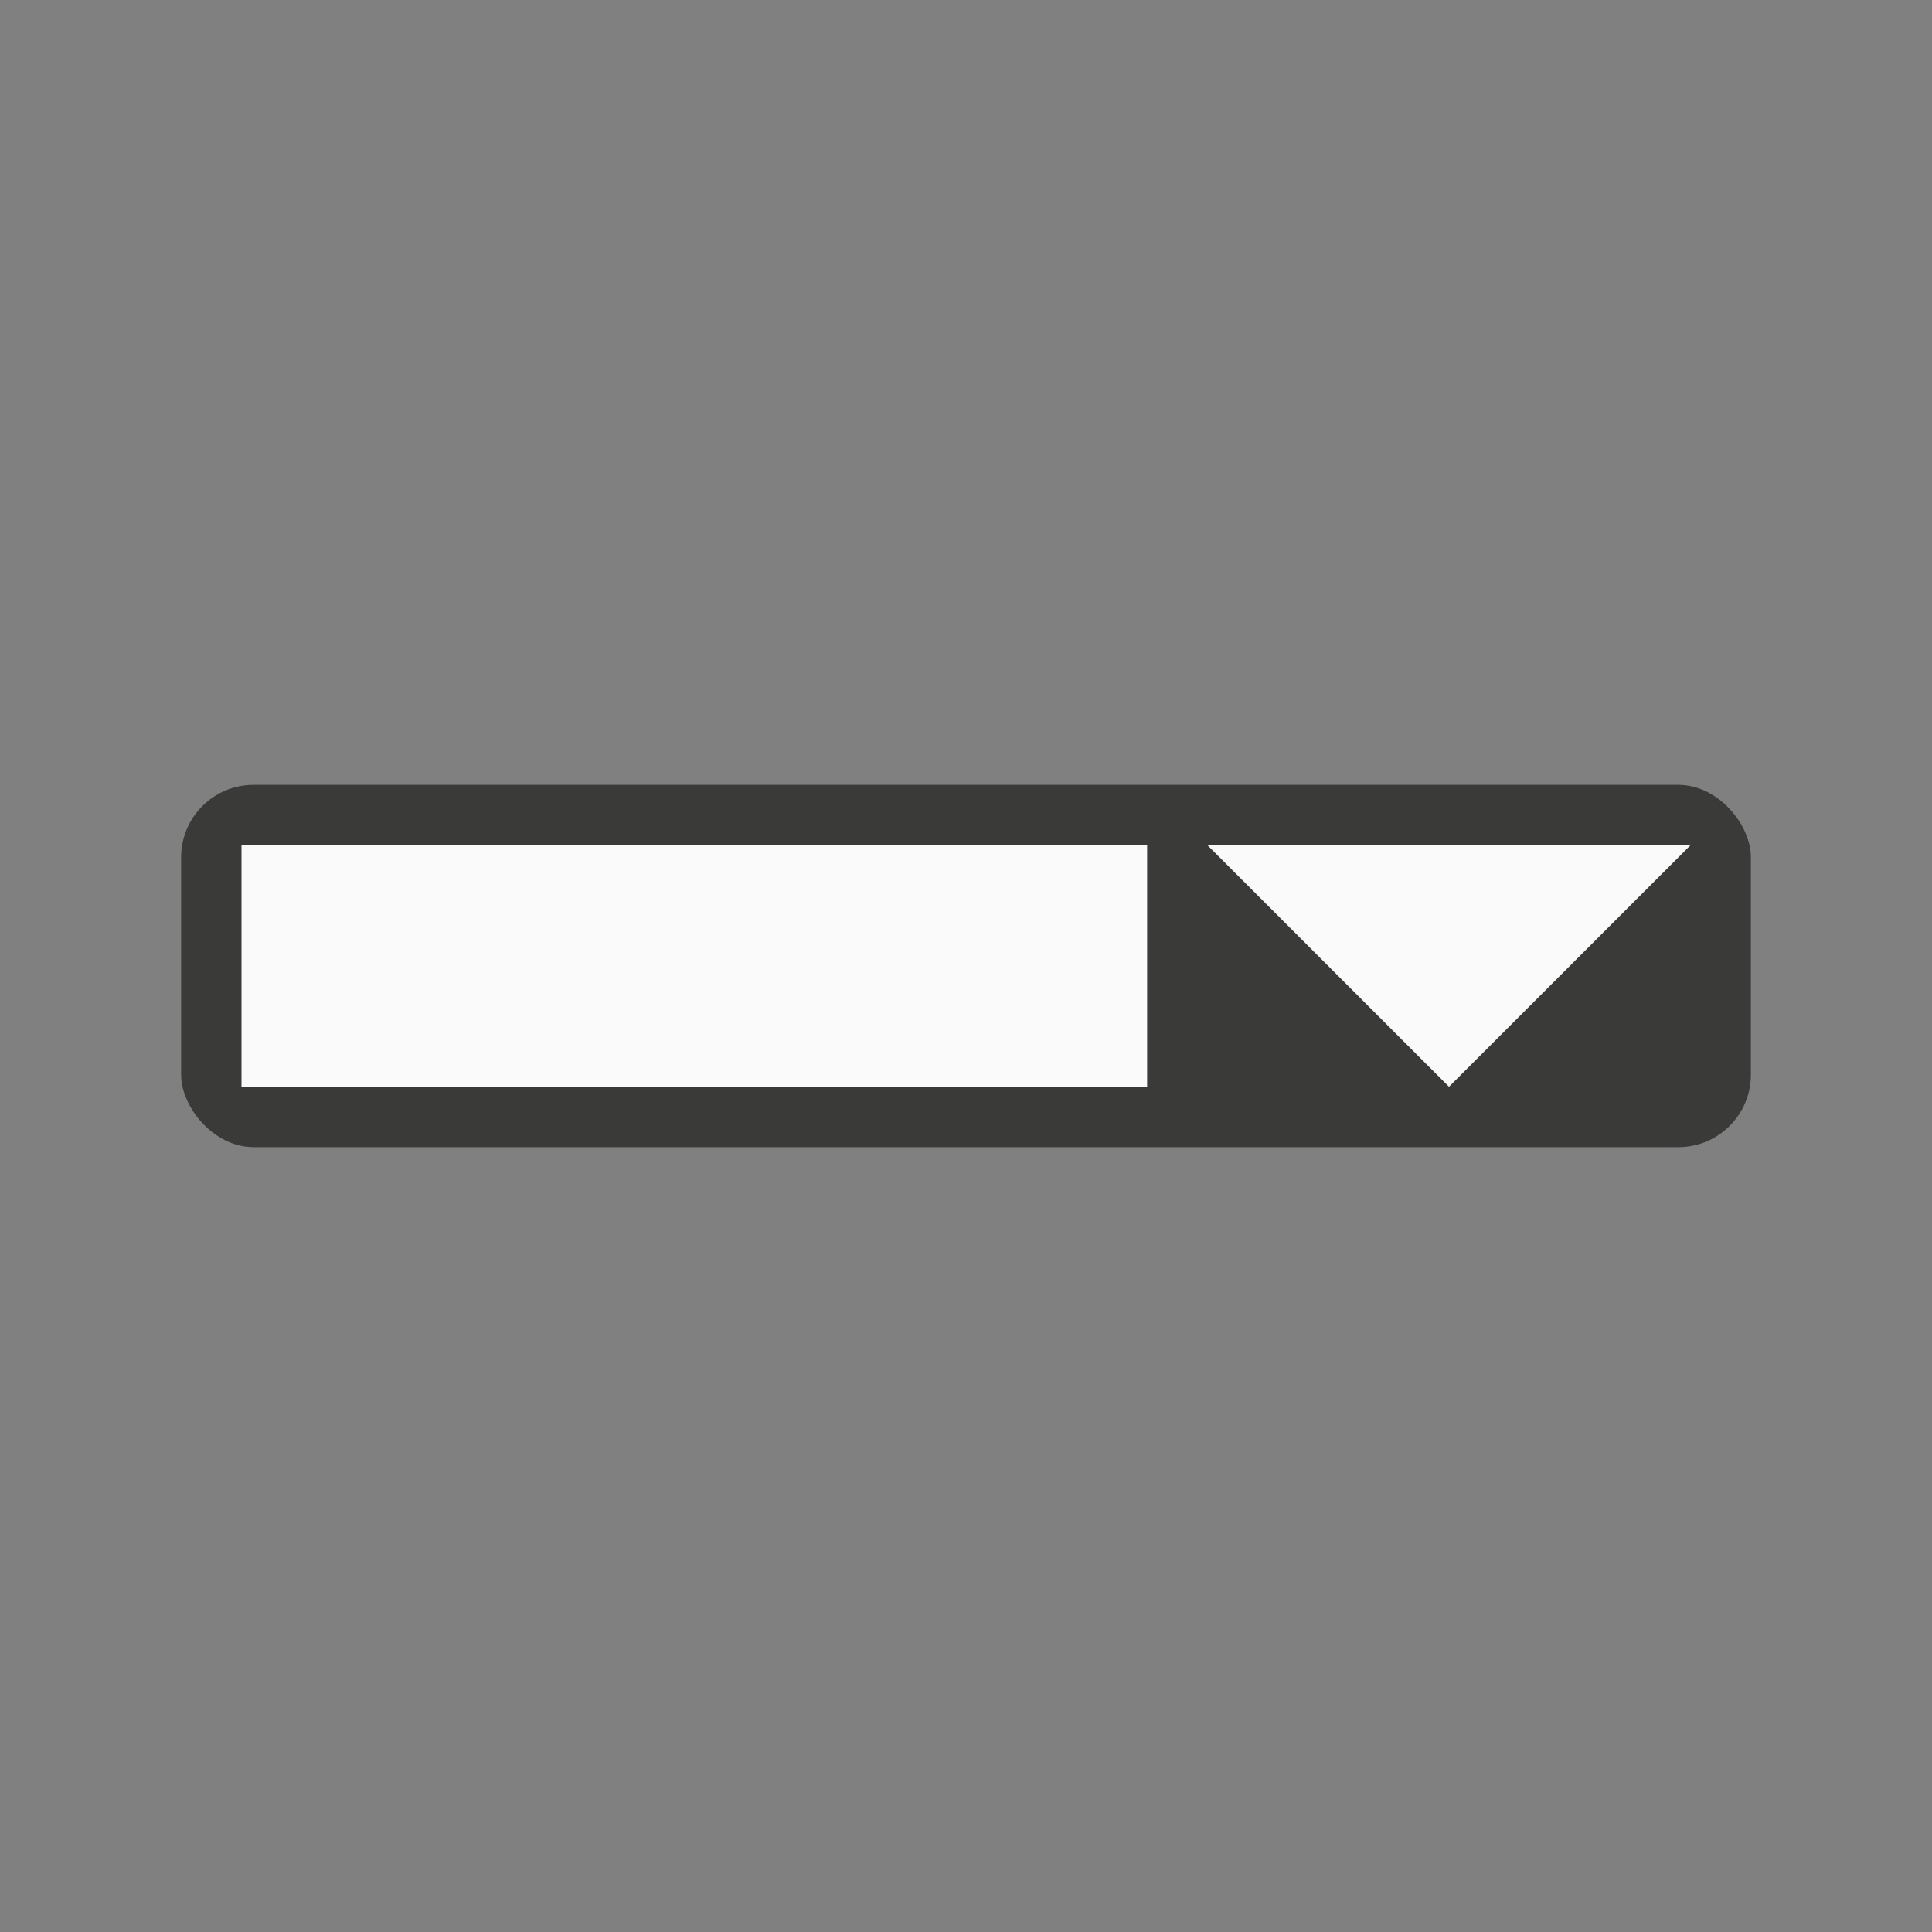 <svg viewBox="0 0 32 32" xmlns="http://www.w3.org/2000/svg"><rect x="0" y="0" width="32" height="32" fill="#808080" stroke="none"/><rect fill="#3a3a38" height="6" ry="1.2" width="26" x="3" y="13"/><g fill="#fafafa"><path d="m4 14h15v4h-15z"/><path d="m20 14 4 4 4-4z" fill-rule="evenodd"/></g></svg>